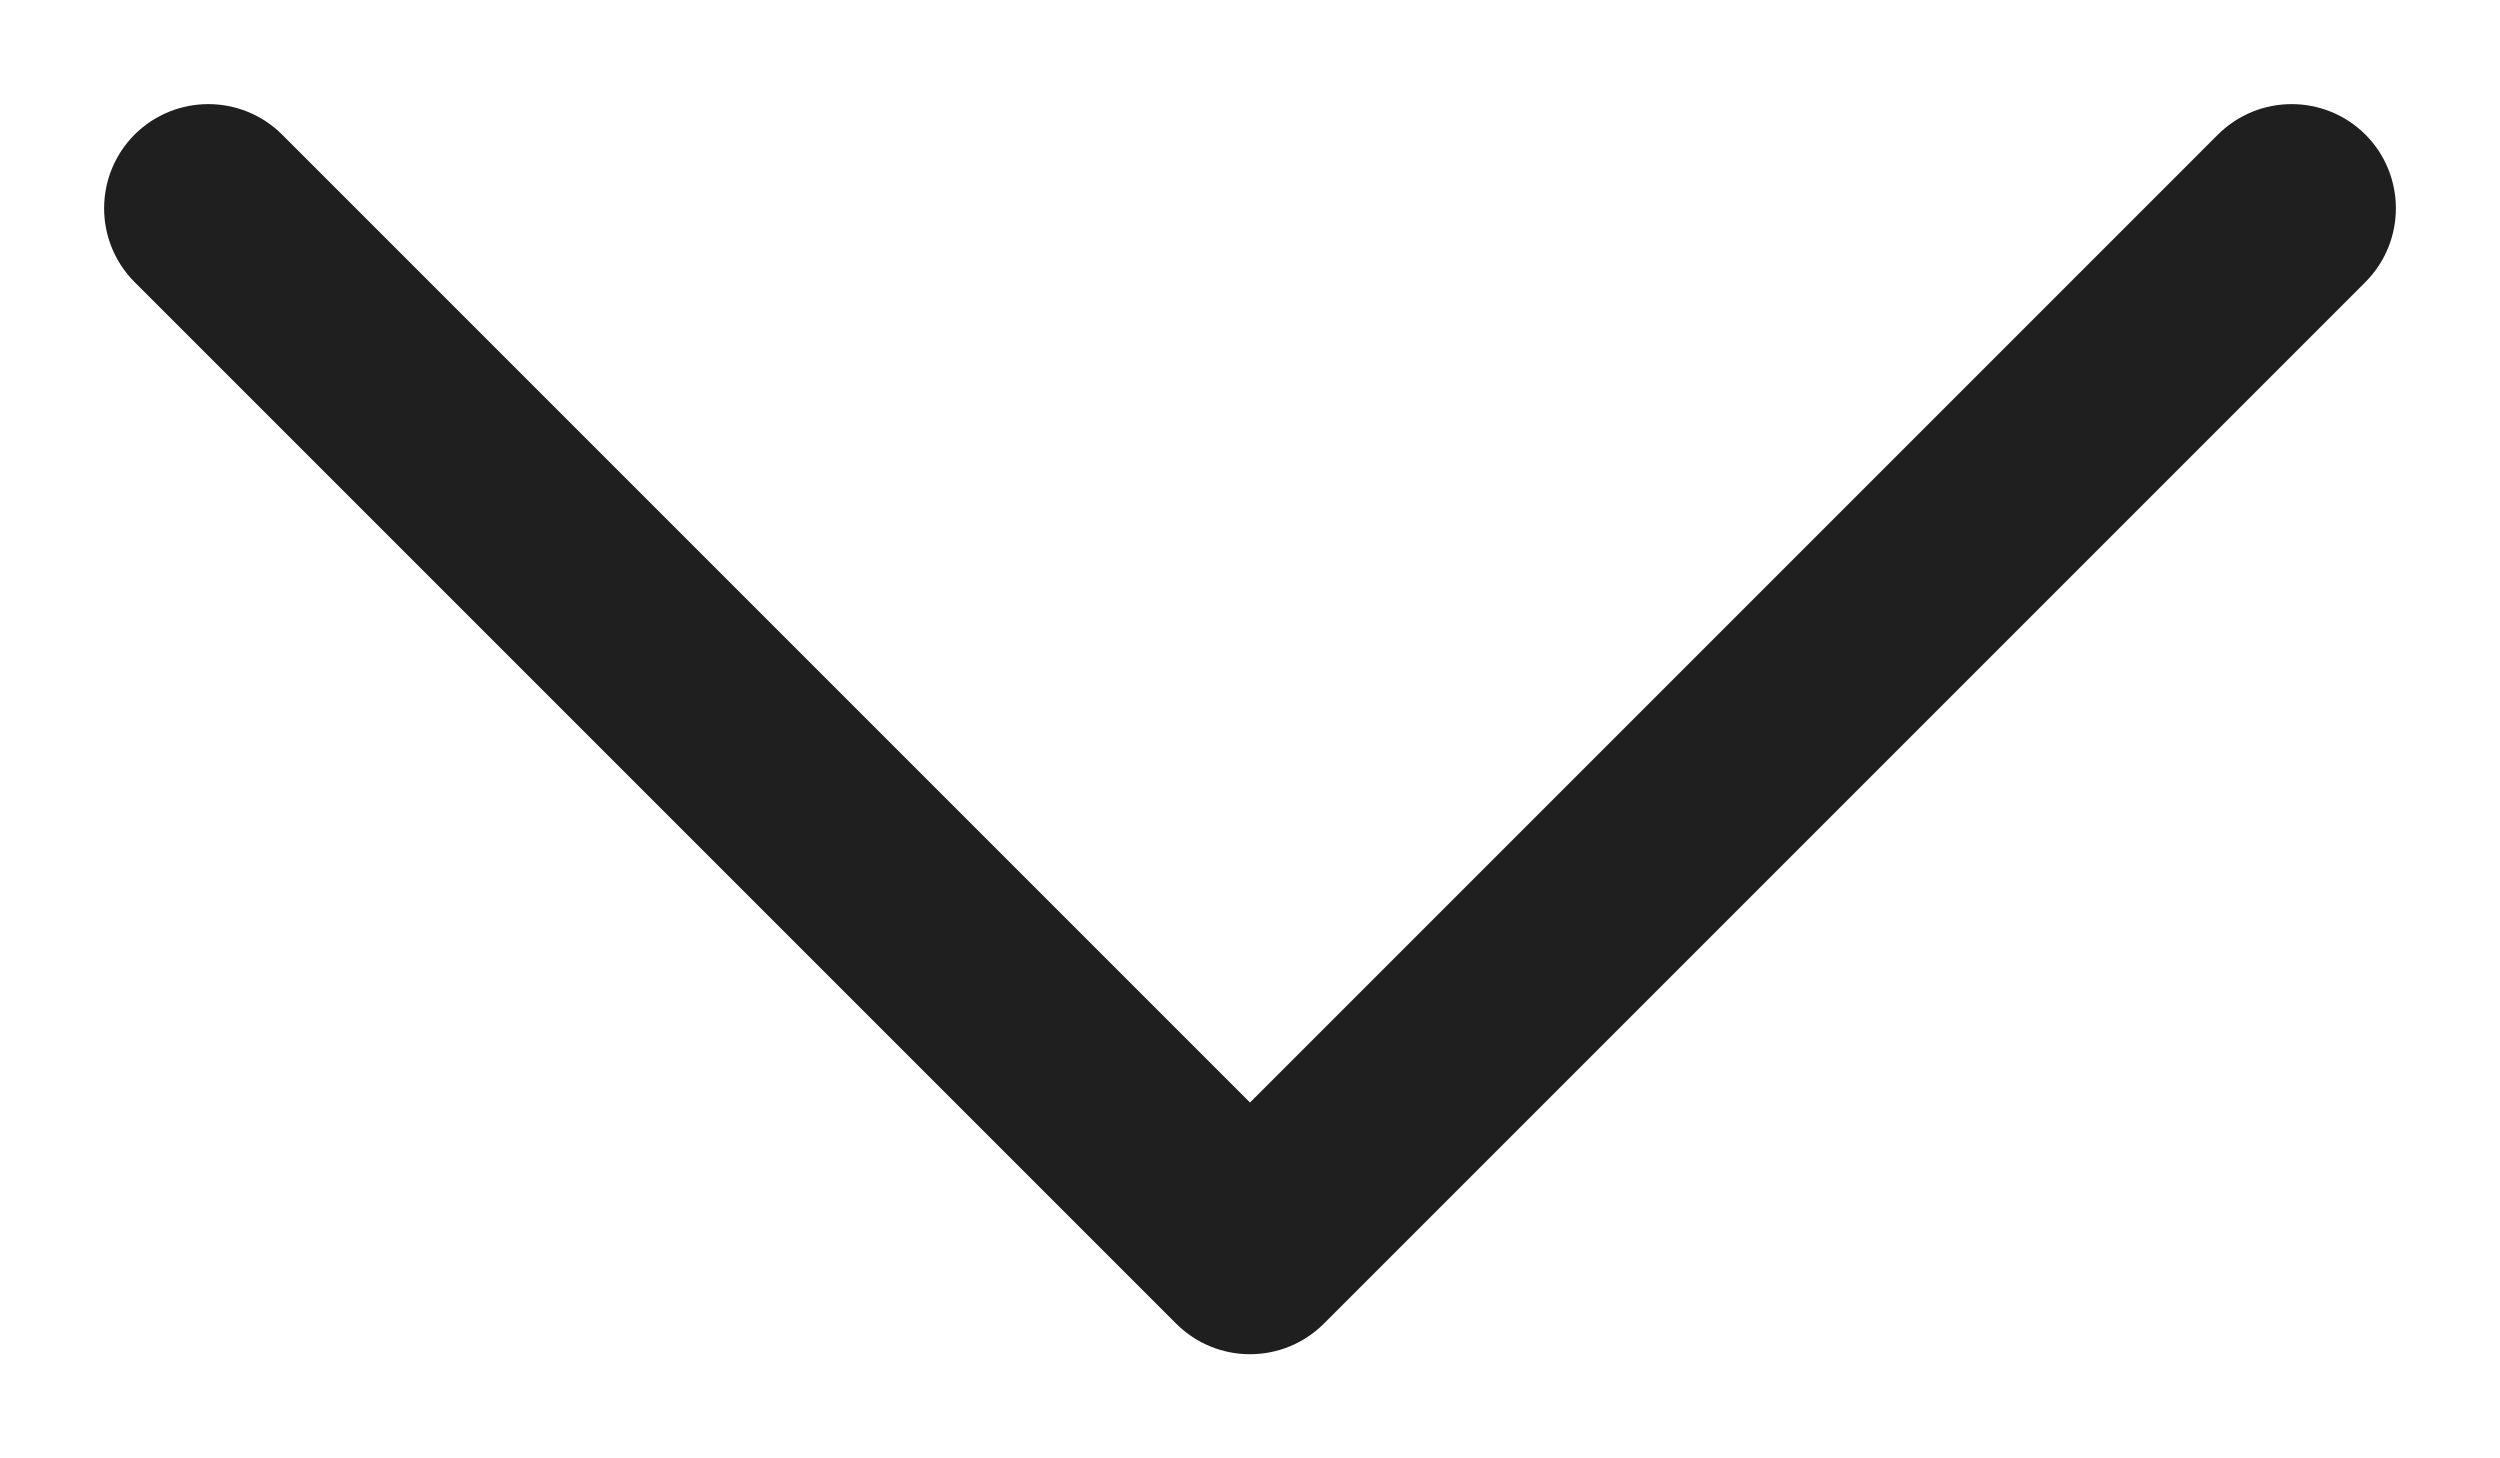 <svg width="12" height="7" viewBox="0 0 12 7" fill="none" xmlns="http://www.w3.org/2000/svg">
<path d="M1.354 0.646C1.158 0.451 0.842 0.451 0.646 0.646C0.451 0.842 0.451 1.158 0.646 1.354L1.354 0.646ZM6 6L5.646 6.354C5.842 6.549 6.158 6.549 6.354 6.354L6 6ZM11.354 1.354C11.549 1.158 11.549 0.842 11.354 0.646C11.158 0.451 10.842 0.451 10.646 0.646L11.354 1.354ZM0.646 1.354L5.646 6.354L6.354 5.646L1.354 0.646L0.646 1.354ZM6.354 6.354L11.354 1.354L10.646 0.646L5.646 5.646L6.354 6.354Z" fill="#1F1F1F"/>
</svg>
